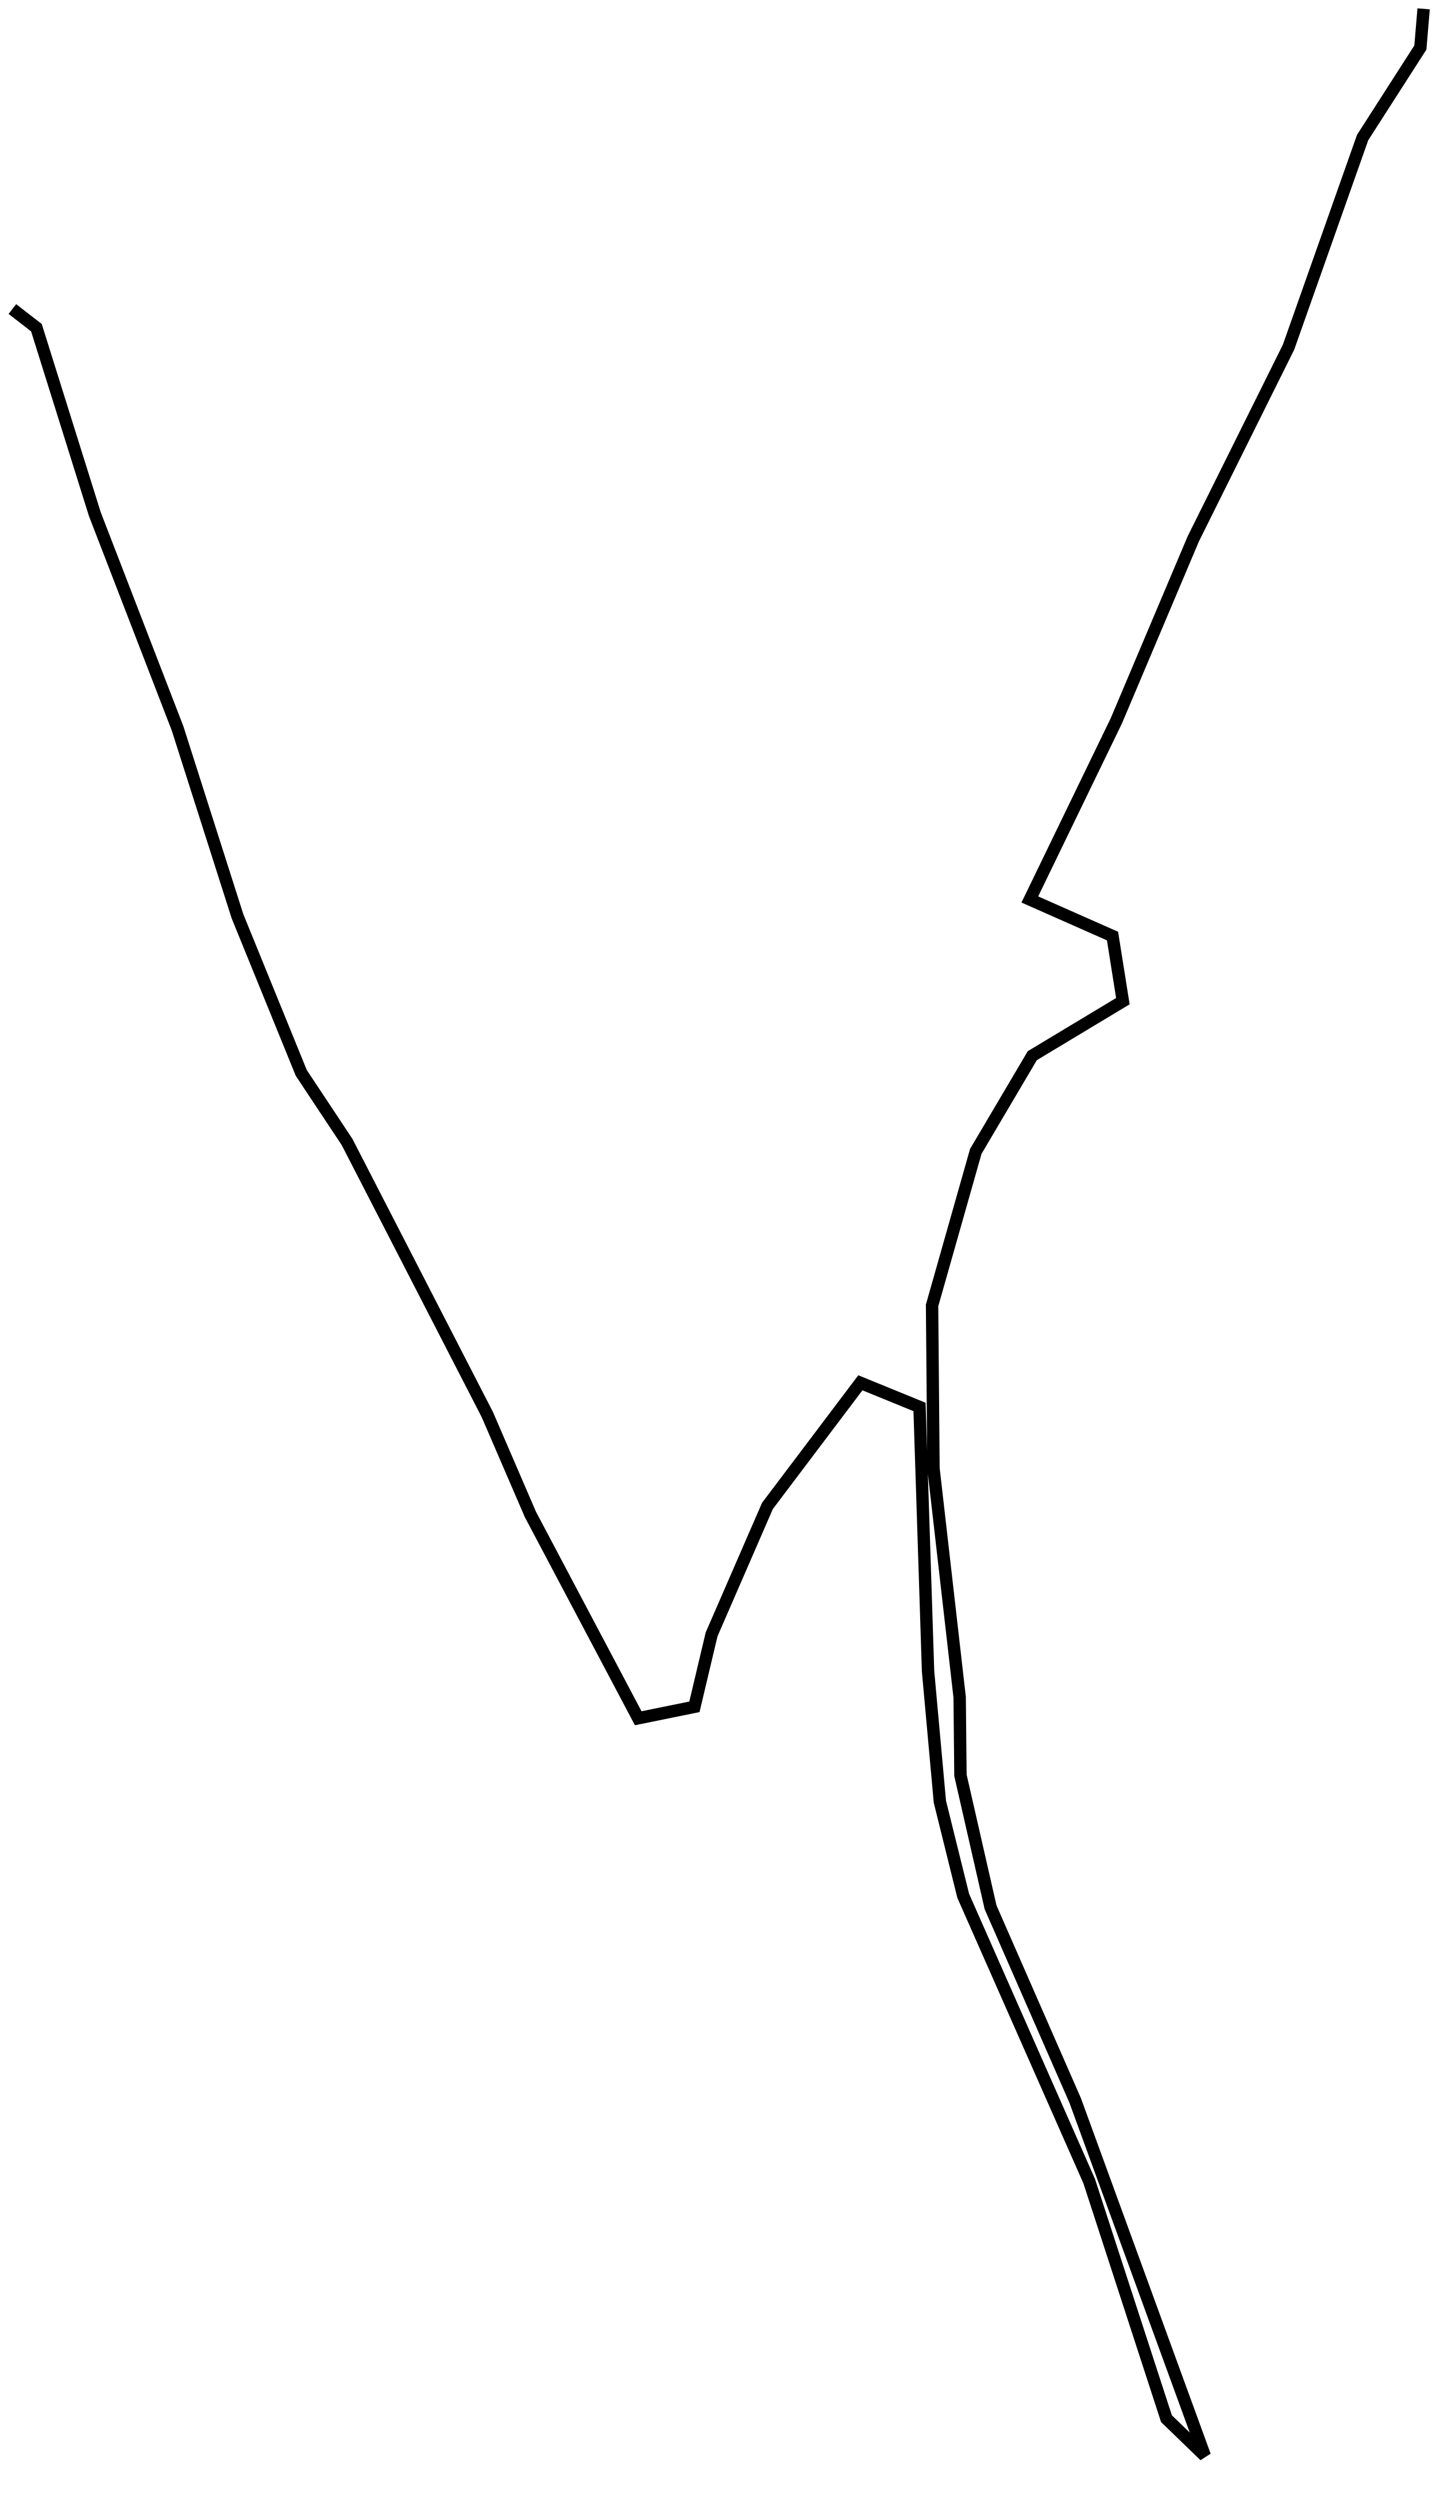 <svg xmlns="http://www.w3.org/2000/svg" width="23.33" height="40.60" viewBox="0 0 1160.25 2004.83"><g transform="translate(10)"><path d="m0.00 242.47 19.43 15.07 47.19 150.58 66.82 172.98 48.46 151.87 51.52 126.50 37.00 55.79 113.34 220.21 34.79 80.62 87.12 164.63 45.40-9.24 13.88-58.50 45.14-103.79 75.07-99.43 47.79 19.52 6.90 213.46 9.55 105.39 18.85 76.01 101.79 230.47 62.43 191.85 30.99 29.97-104.77-287.05-68.34-155.98-24.33-106.60-0.64-63.06-21.15-184.86-1.14-131.59 35.32-124.44 45.67-77.32 73.17-44.02-8.36-52.58-66.82-29.56 69.89-144.27 62.20-147.04 76.91-154.71 59.90-169.42 46.65-72.68 2.63-31.26" style="fill:none;stroke:currentColor;stroke-width:10"/></g></svg>